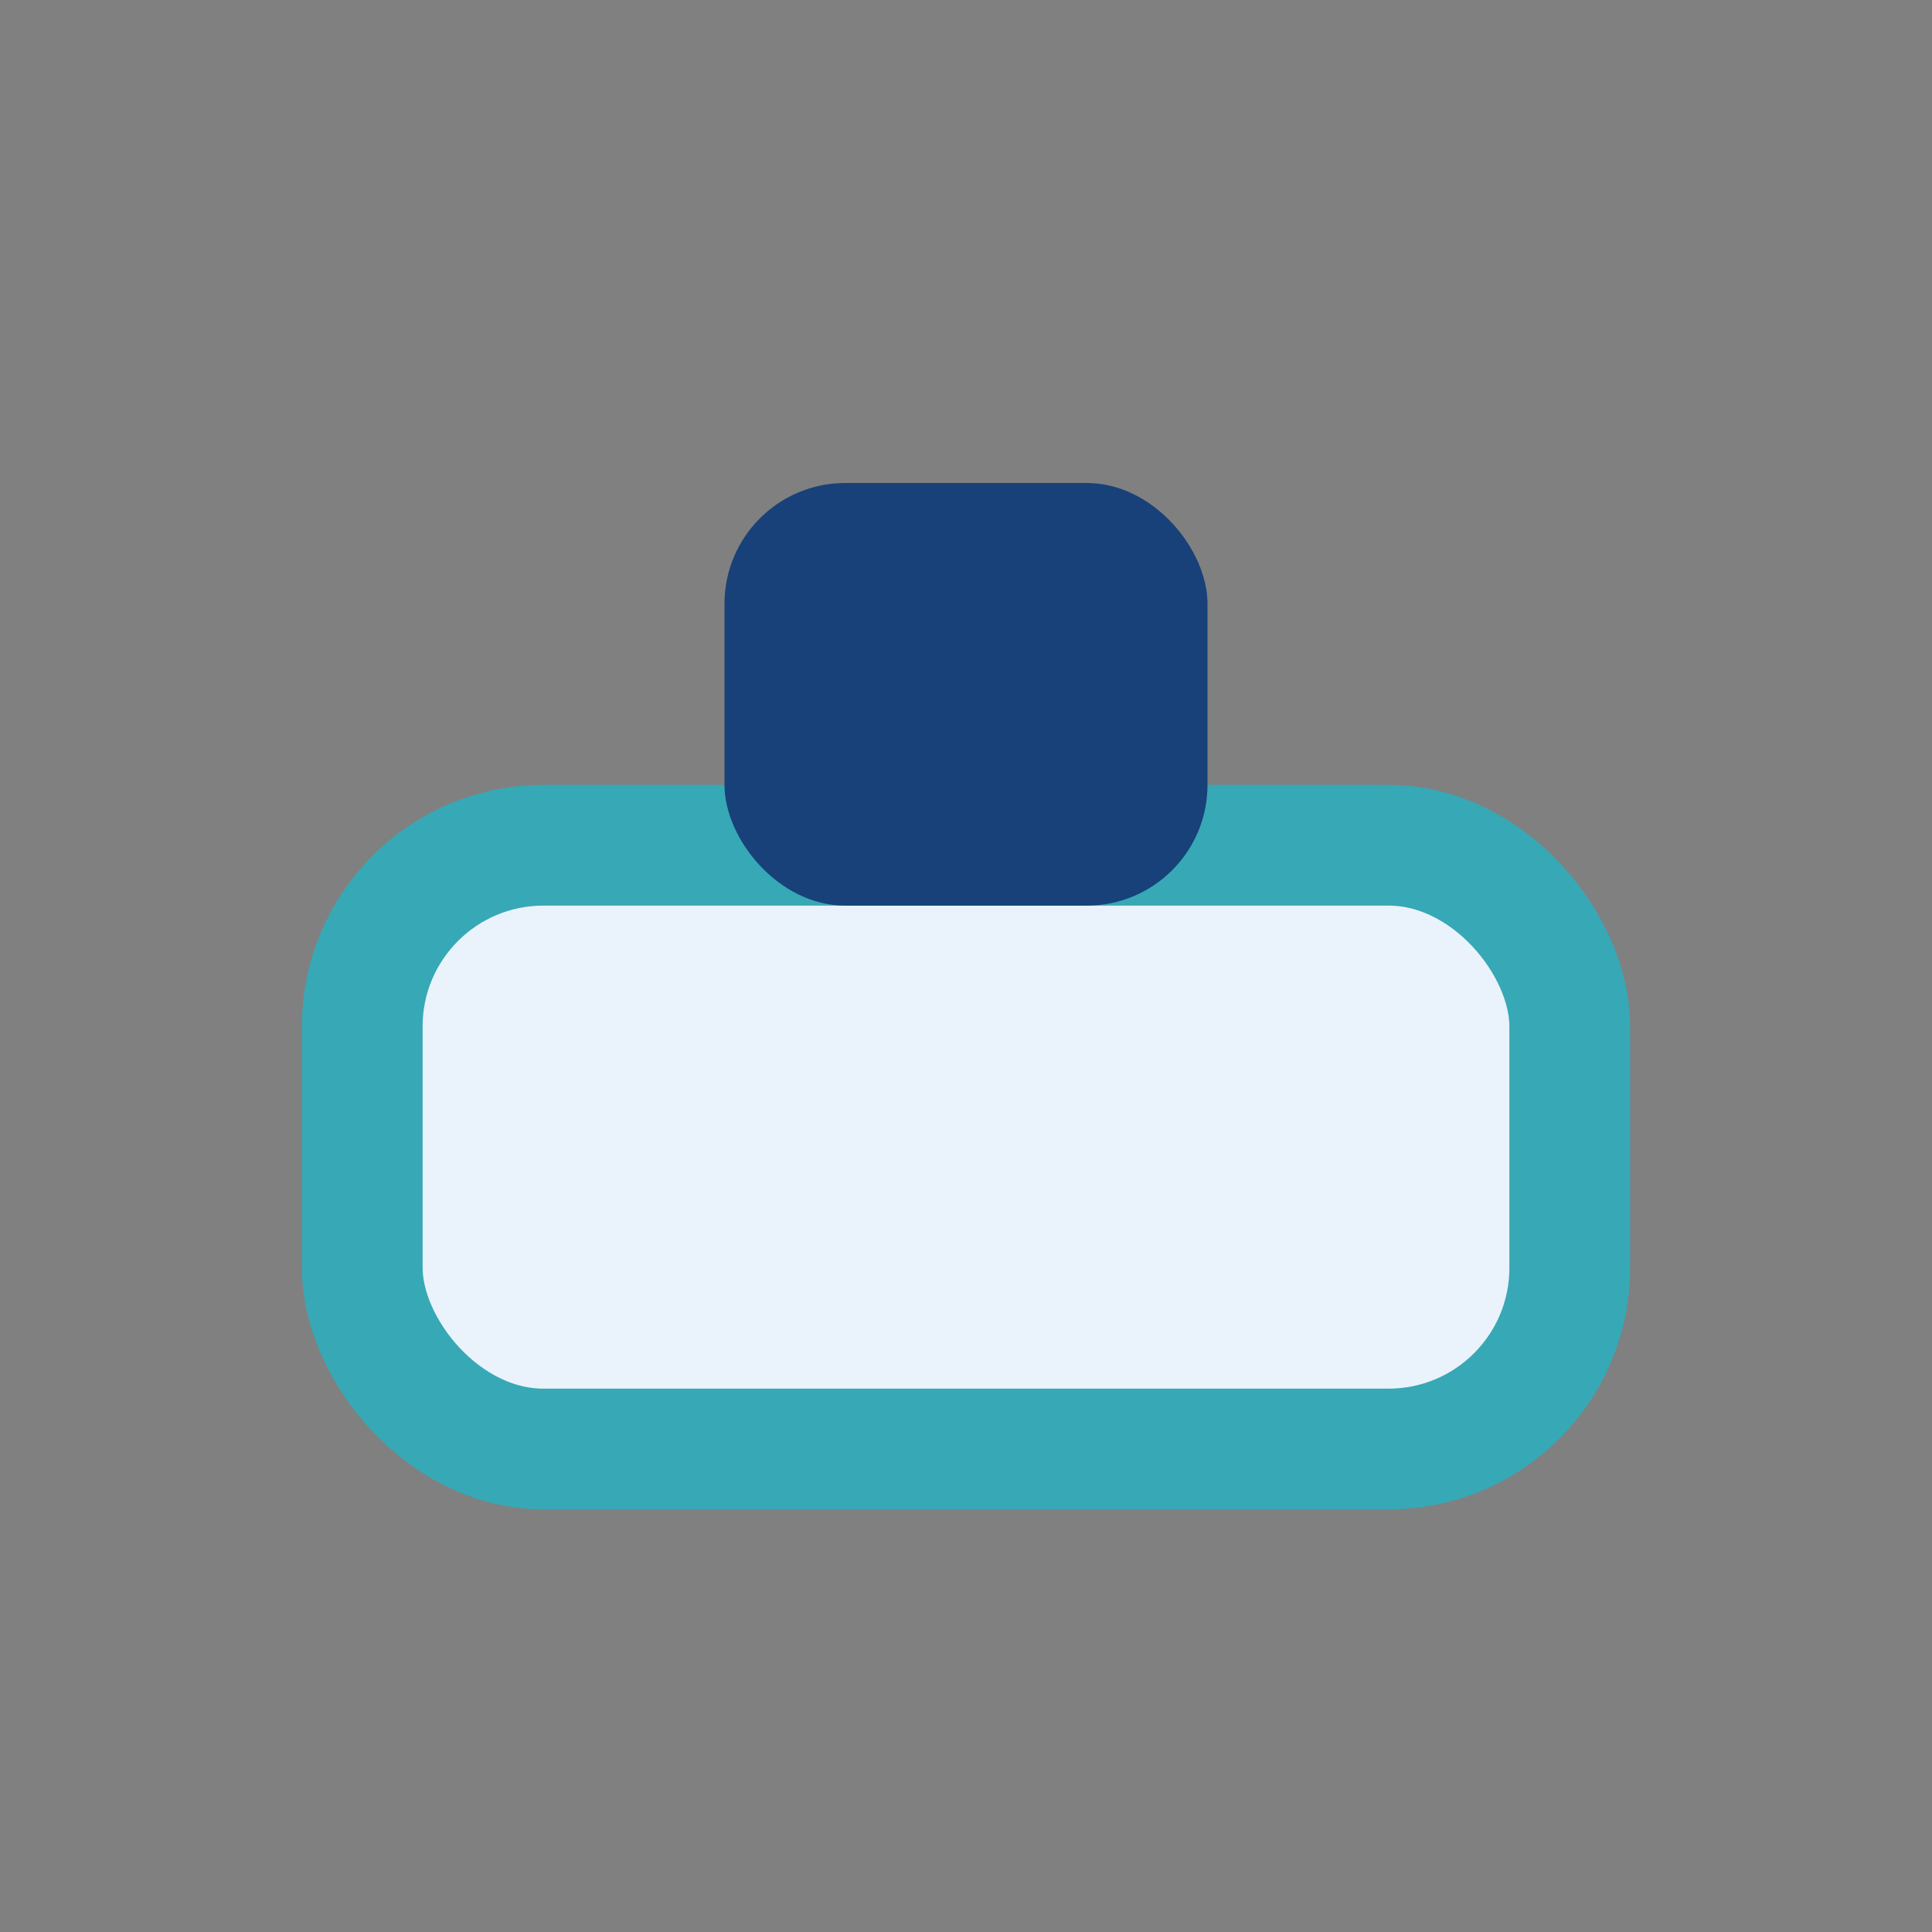 <?xml version="1.0" encoding="UTF-8"?>
<svg xmlns="http://www.w3.org/2000/svg" width="32" height="32" viewBox="0 0 32 32"><rect x="0" y="0" width="32" height="32" fill="#808080" stroke="none"/><rect x="6" y="14" width="20" height="10" rx="3" fill="#EAF3FB" stroke="#37A8B6" stroke-width="2"/><rect x="12" y="8" width="8" height="7" rx="2" fill="#174178"/></svg>